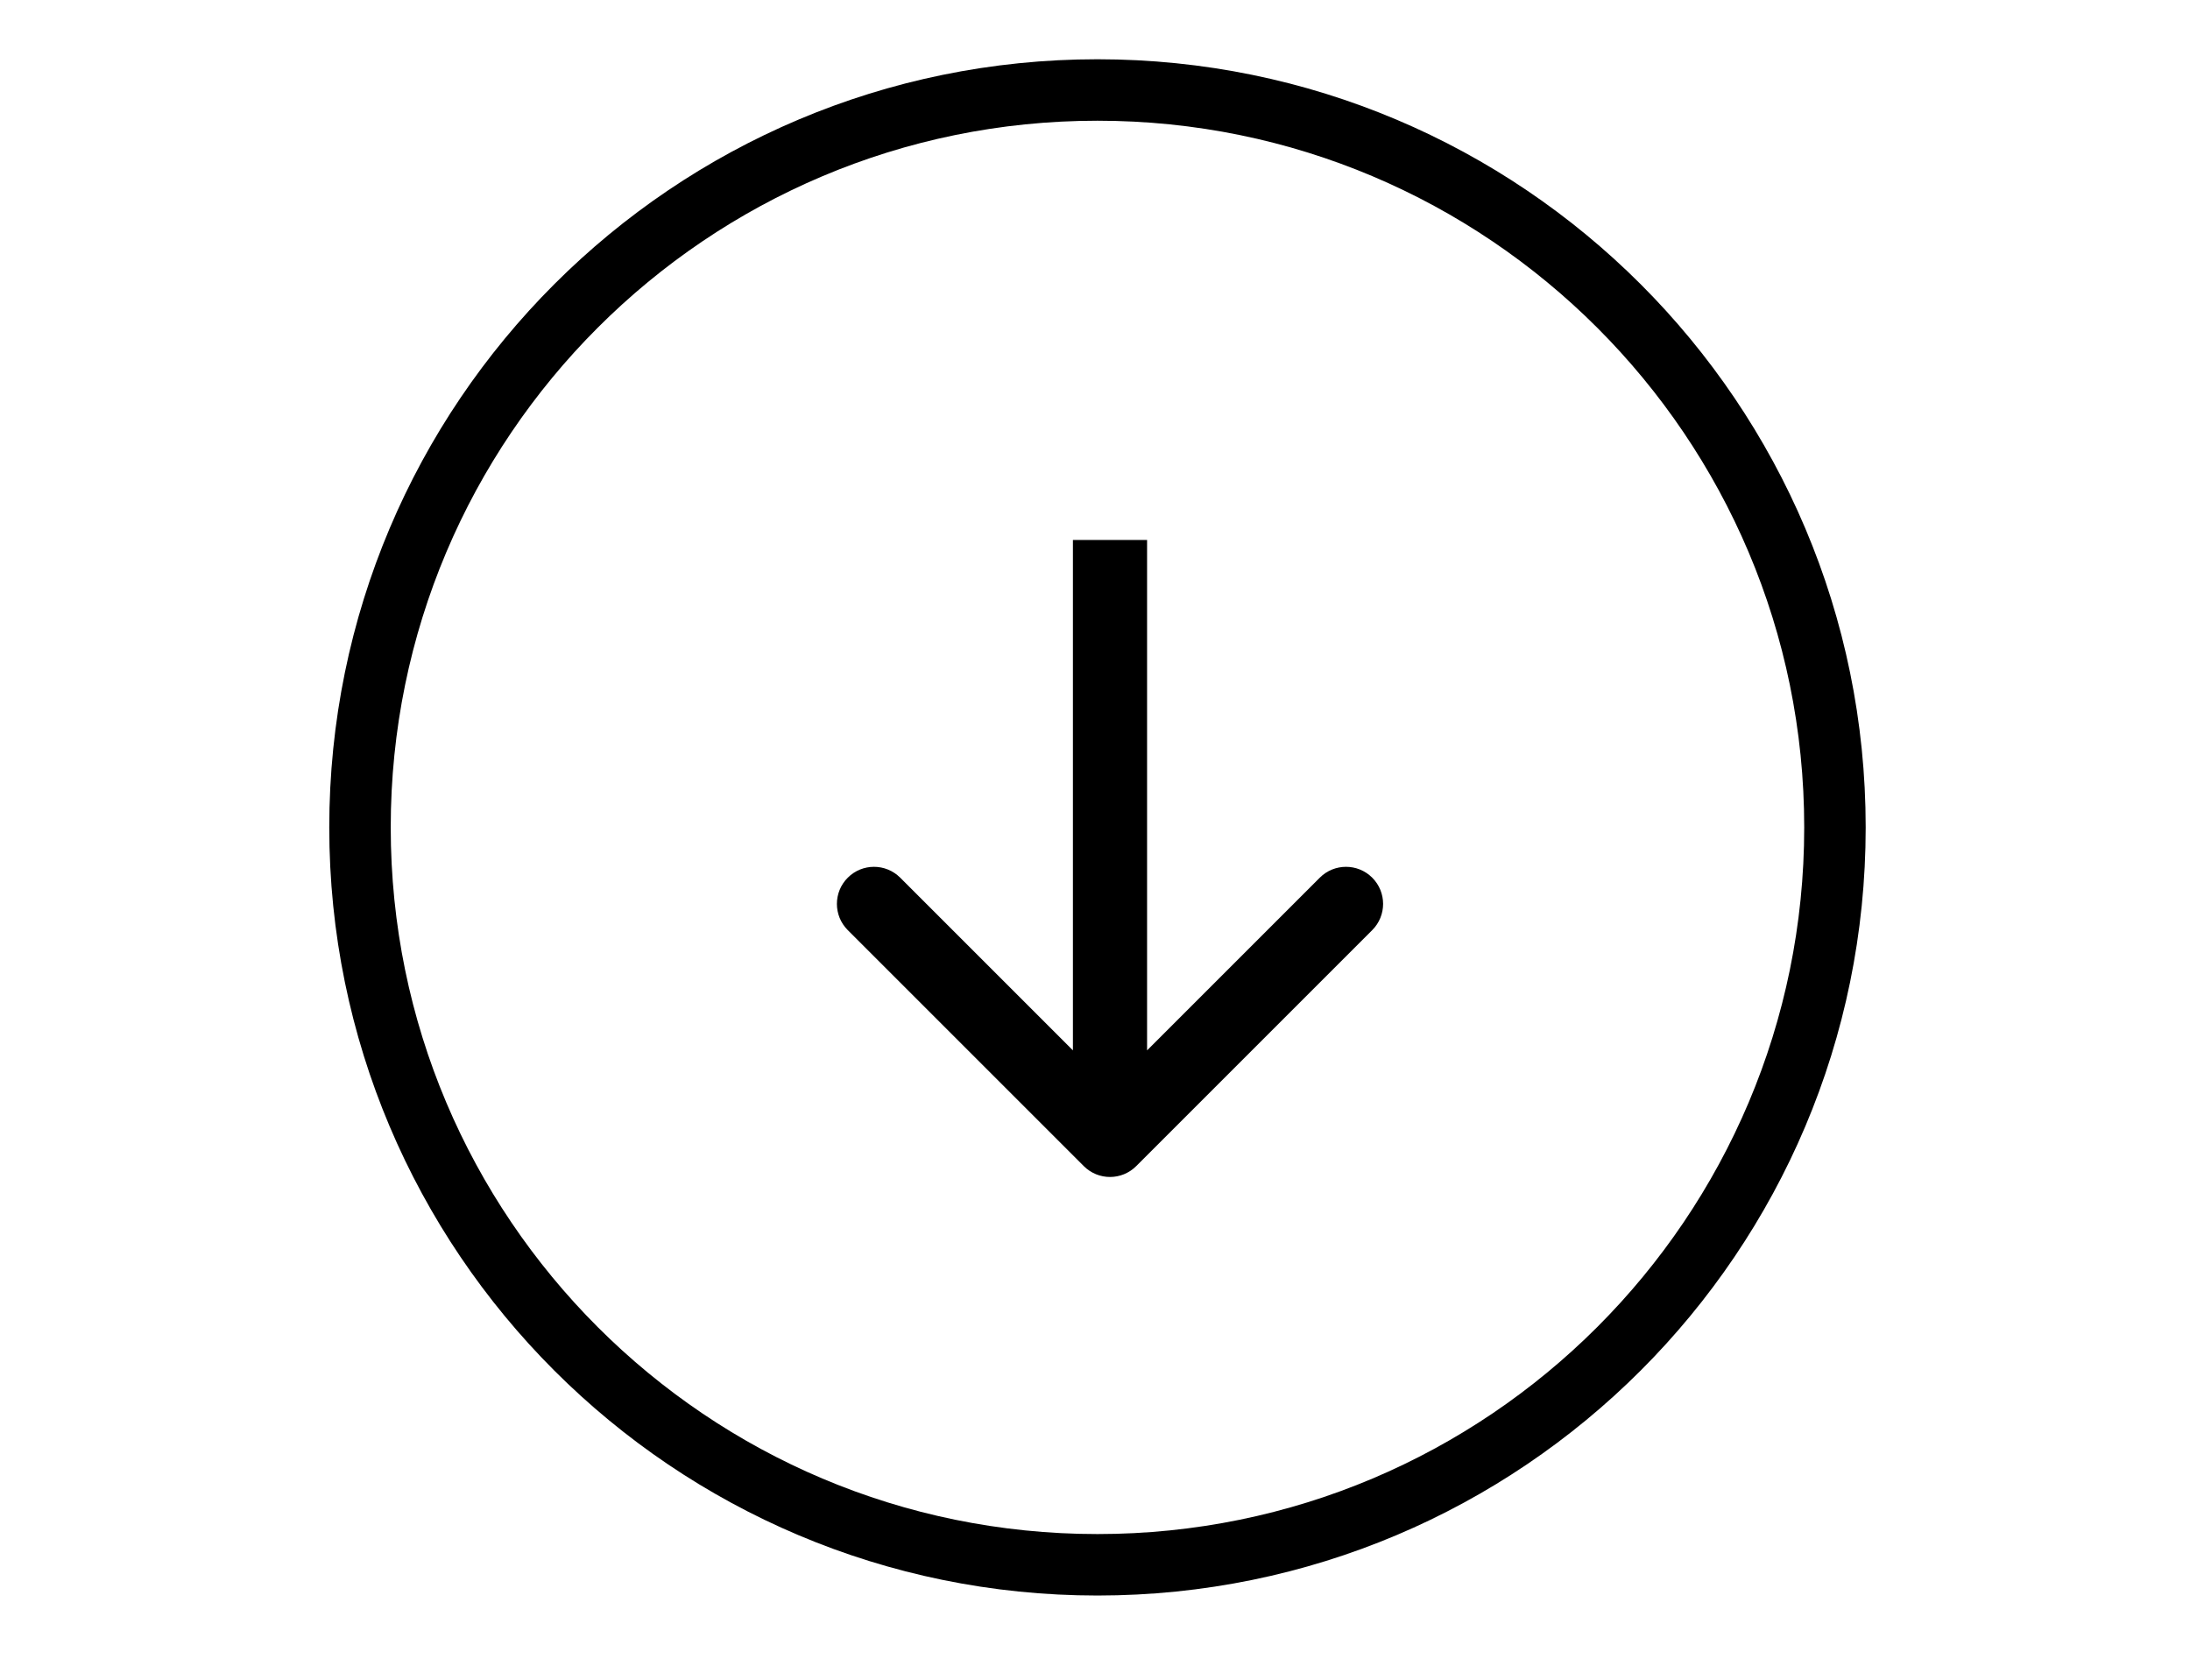 <svg xmlns="http://www.w3.org/2000/svg" fill="none" viewBox="0 0 73 56" height="56" width="73">
<path stroke-linejoin="round" stroke-linecap="round" stroke-miterlimit="10" stroke-width="2.049" style="stroke:black;stroke-opacity:1;" stroke="black" d="M36.582 52.165C50.159 52.165 61.165 41.159 61.165 27.582C61.165 14.006 50.159 3 36.582 3C23.006 3 12 14.006 12 27.582C12 41.159 23.006 52.165 36.582 52.165Z"></path>
<path style="fill:black;fill-opacity:1;" fill="black" d="M36.126 38.874C36.609 39.357 37.391 39.357 37.874 38.874L45.741 31.007C46.224 30.524 46.224 29.742 45.741 29.259C45.258 28.776 44.476 28.776 43.993 29.259L37 36.252L30.007 29.259C29.524 28.776 28.742 28.776 28.259 29.259C27.776 29.742 27.776 30.524 28.259 31.007L36.126 38.874ZM37 18L35.764 18L35.764 38L37 38L38.236 38L38.236 18L37 18Z"></path>
</svg>

